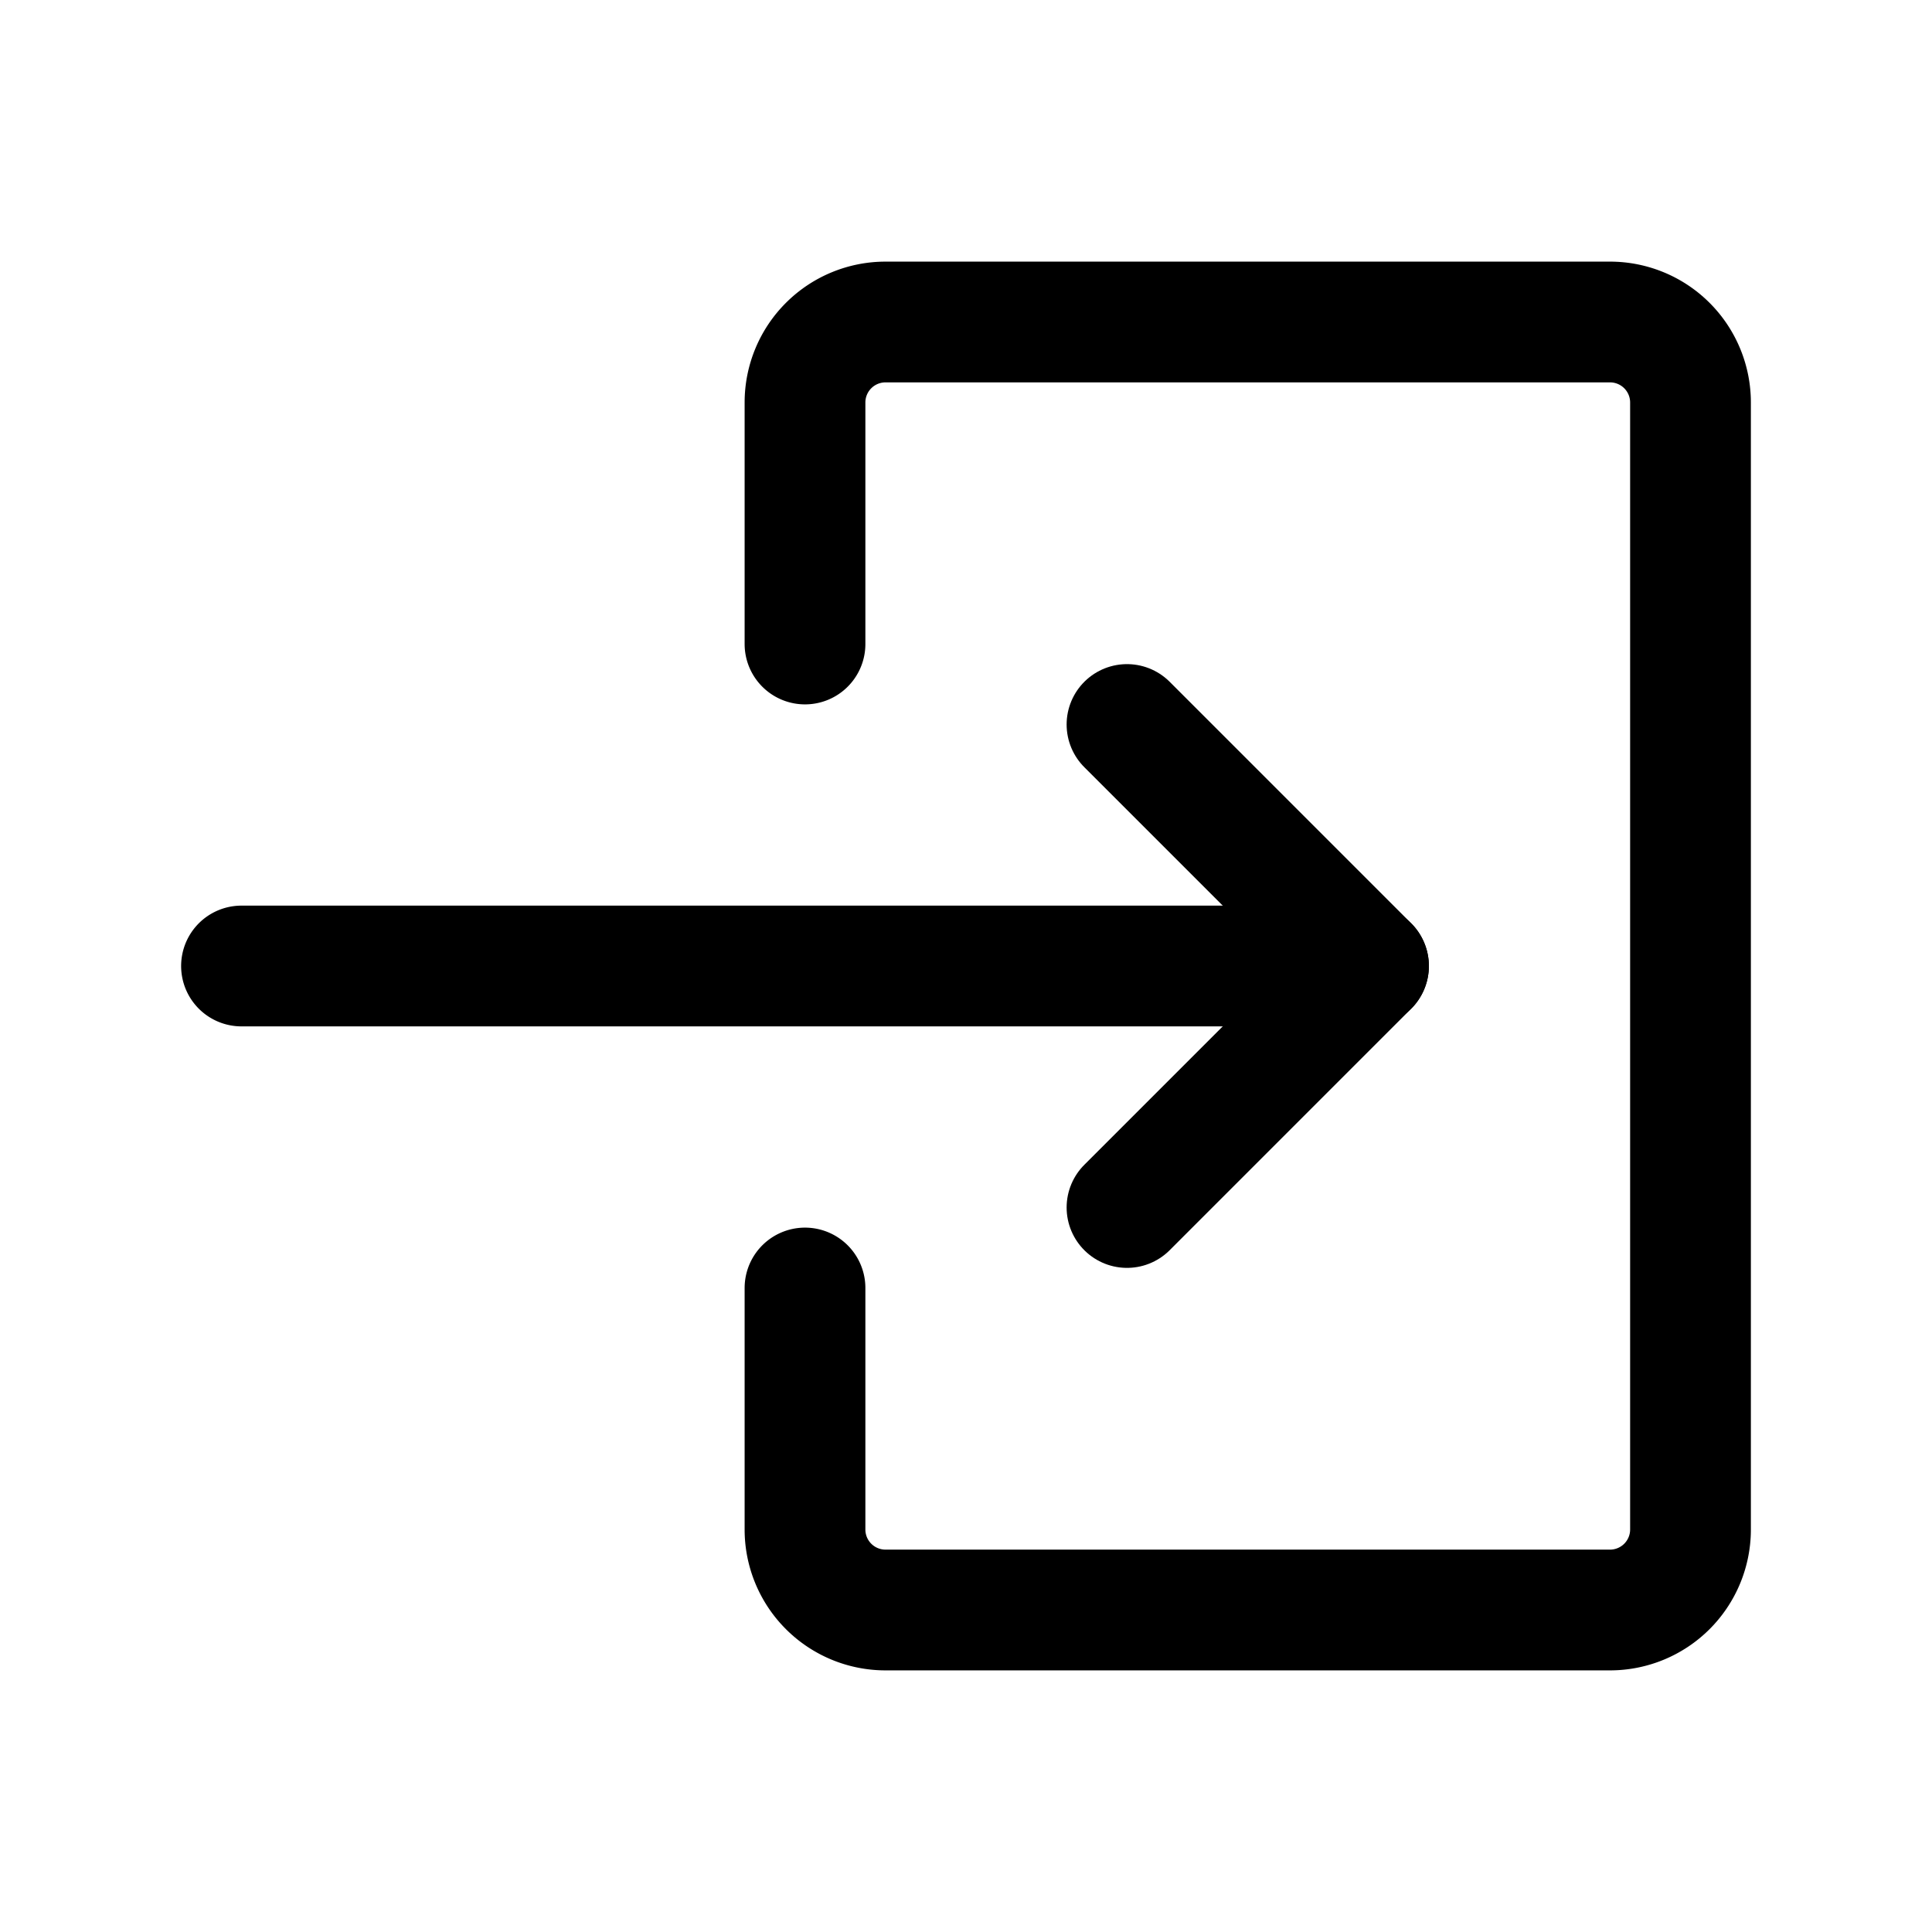 <?xml version="1.0" encoding="utf-8"?>
<svg fill="#000000" width="800px" height="800px" viewBox="0 0 24 24" id="log-in-2" xmlns="http://www.w3.org/2000/svg" class="icon line"><polyline id="primary" points="14 9 17 12 14 15" style="fill: none; stroke: rgb(0, 0, 0); stroke-linecap: round; stroke-linejoin: round; stroke-width: 1.5;"></polyline><path id="primary-2" data-name="primary" d="M17,12H3m7-4V5a1,1,0,0,1,1-1h9a1,1,0,0,1,1,1V19a1,1,0,0,1-1,1H11a1,1,0,0,1-1-1V16" style="fill: none; stroke: rgb(0, 0, 0); stroke-linecap: round; stroke-linejoin: round; stroke-width: 1.5;"></path></svg>